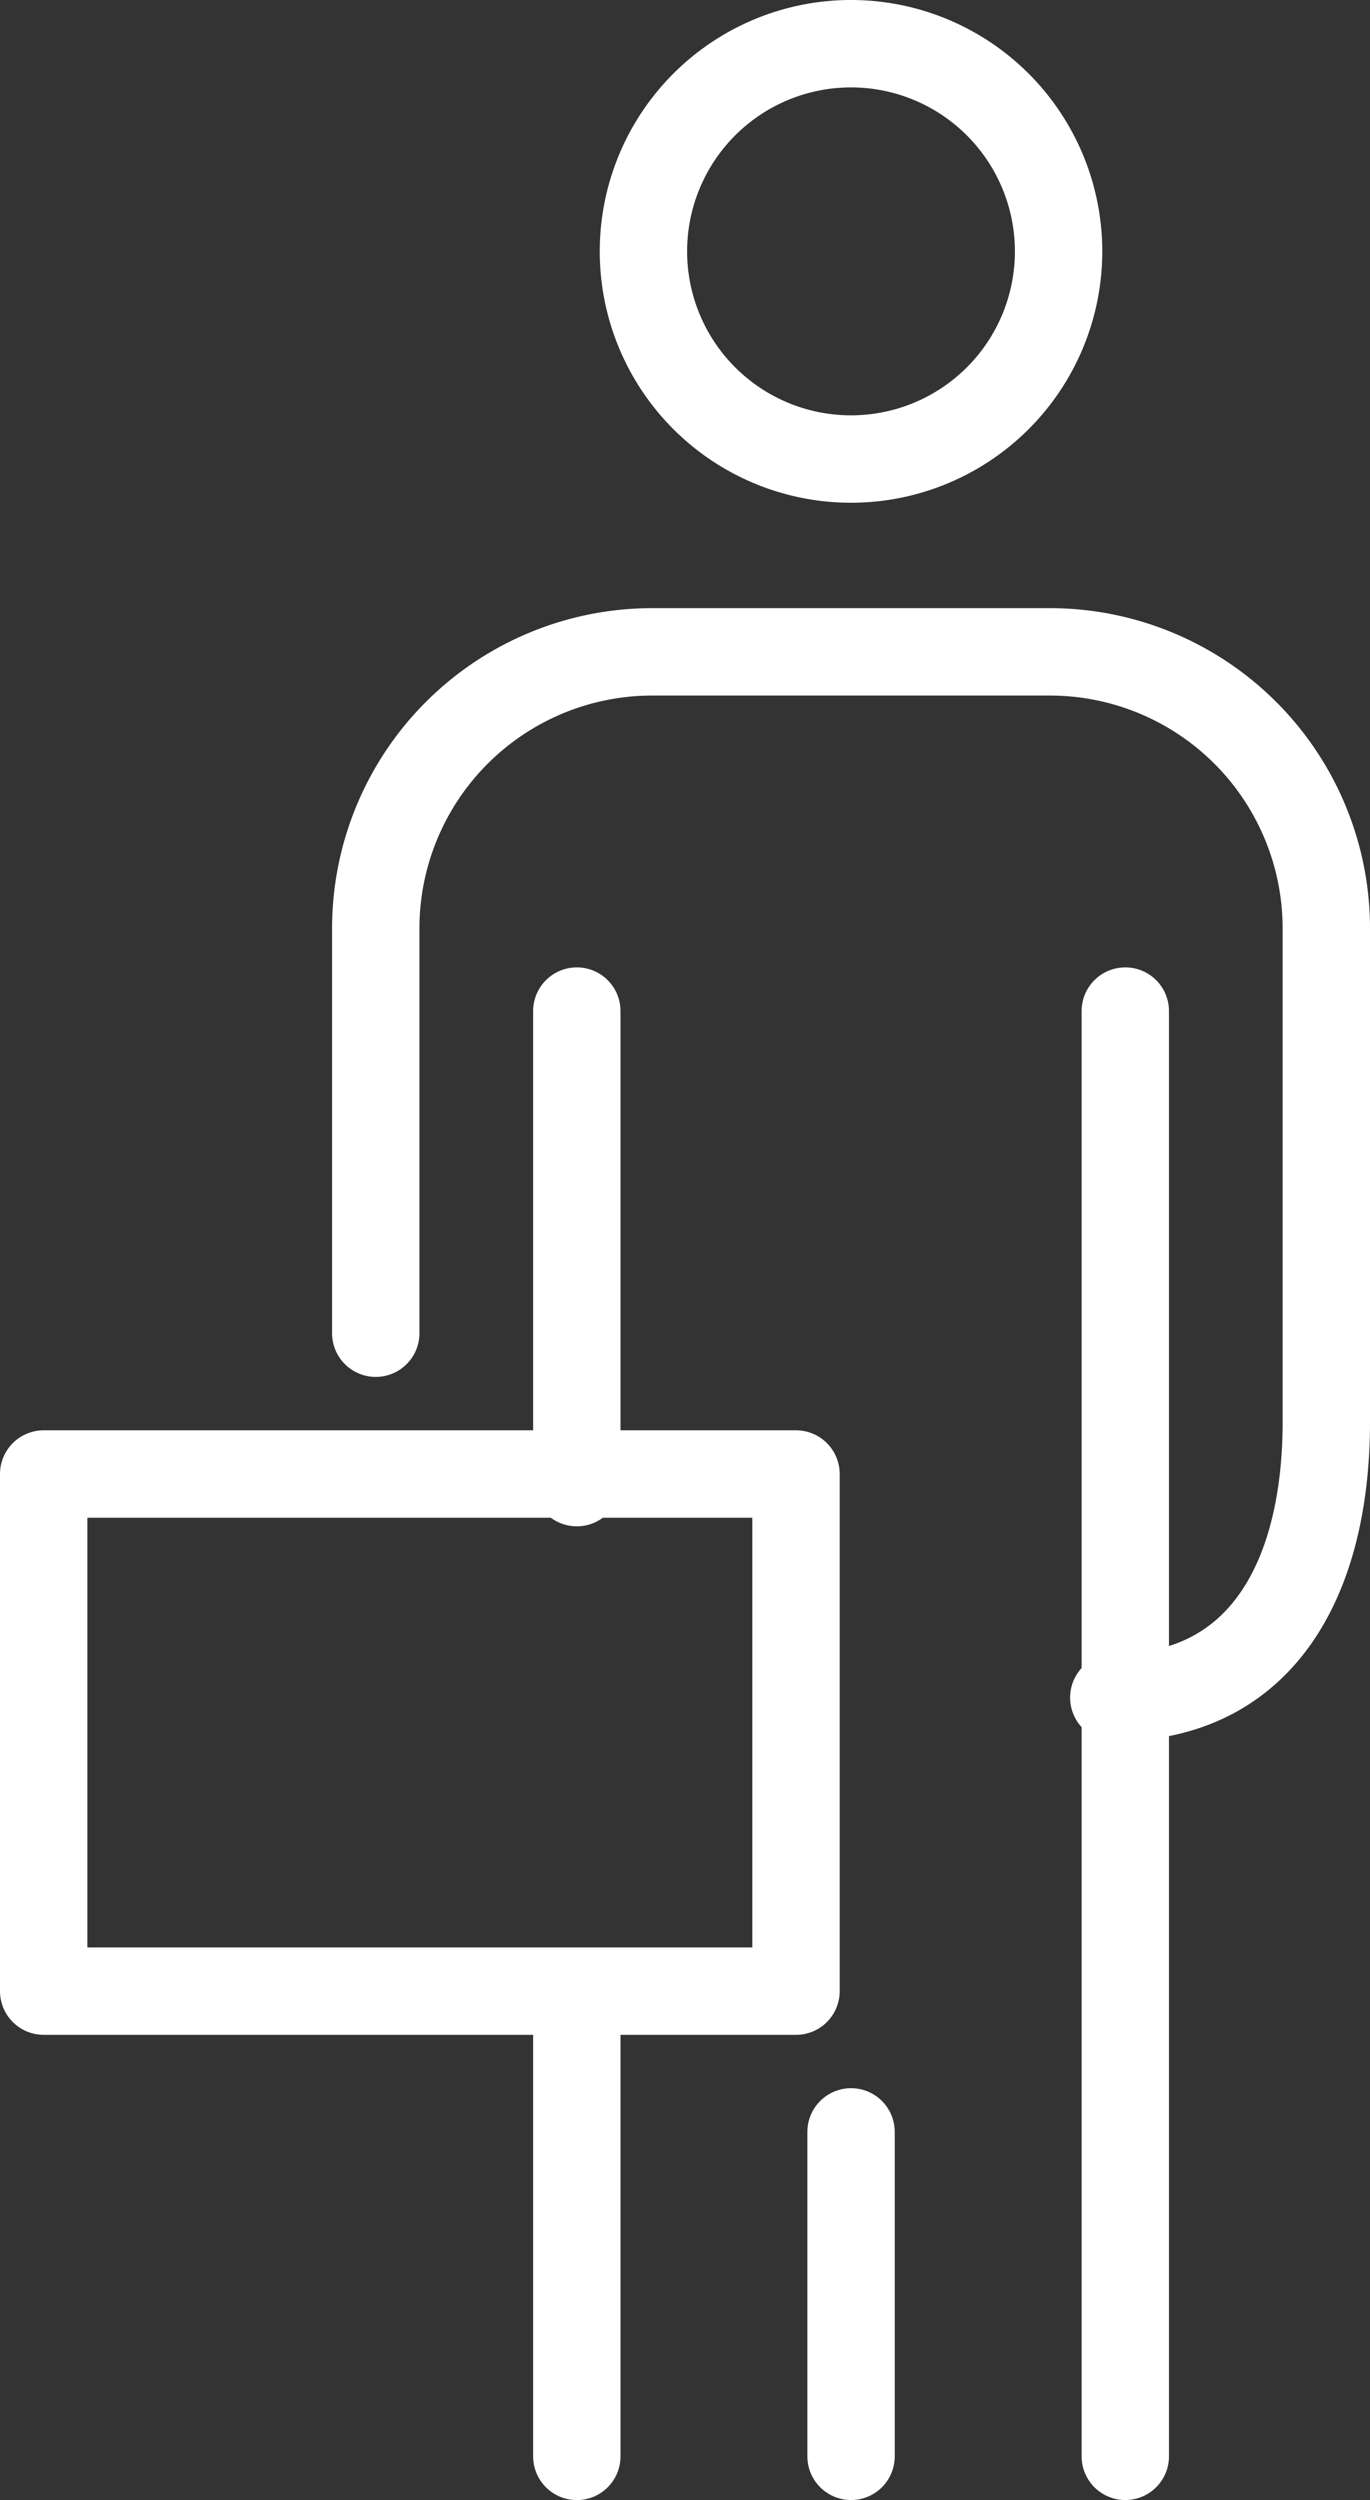 <svg xmlns="http://www.w3.org/2000/svg" width="31.363" height="57.207" viewBox="0 0 31.363 57.207">
  <rect x="0" y="0" width="31.363" height="57.207" fill="#333333" stroke="none"/>
  <g id="Groupe_52" data-name="Groupe 52" transform="translate(1 1)">
    <g id="Groupe_49" data-name="Groupe 49" transform="translate(13.73)">
      <path id="Tracé_52" data-name="Tracé 52" d="M118.859,902.055a4.752,4.752,0,1,1-4.751-4.753A4.753,4.753,0,0,1,118.859,902.055Z" transform="translate(-109.355 -897.302)" fill="none" stroke="#fff" stroke-linecap="round" stroke-linejoin="round" stroke-width="2"/>
    </g>
    <path id="Tracé_53" data-name="Tracé 53" d="M104.581,923.734v-9.281a6.33,6.33,0,0,1,6.312-6.31h9.137a6.329,6.329,0,0,1,6.312,6.31V925.76c0,3.471-1.394,6.312-4.865,6.312" transform="translate(-96.979 -894.227)" fill="none" stroke="#fff" stroke-linecap="round" stroke-linejoin="round" stroke-width="2"/>
    <rect id="Rectangle_21" data-name="Rectangle 21" width="17.223" height="11.833" transform="translate(0 32.729)" stroke-width="2" stroke="#fff" stroke-linecap="round" stroke-linejoin="round" fill="none"/>
    <g id="Groupe_51" data-name="Groupe 51" transform="translate(12.205 22.136)">
      <line id="Ligne_13" data-name="Ligne 13" y2="33.071" transform="translate(12.556)" fill="none" stroke="#fff" stroke-linecap="round" stroke-linejoin="round" stroke-width="2"/>
      <g id="Groupe_50" data-name="Groupe 50">
        <line id="Ligne_14" data-name="Ligne 14" y2="10.79" stroke-width="2" stroke="#fff" stroke-linecap="round" stroke-linejoin="round" fill="none"/>
        <line id="Ligne_15" data-name="Ligne 15" y2="10.58" transform="translate(0 22.492)" fill="none" stroke="#fff" stroke-linecap="round" stroke-linejoin="round" stroke-width="2"/>
      </g>
      <line id="Ligne_16" data-name="Ligne 16" y2="7.424" transform="translate(6.278 25.647)" fill="none" stroke="#fff" stroke-linecap="round" stroke-linejoin="round" stroke-width="2"/>
    </g>
  </g>
</svg>
